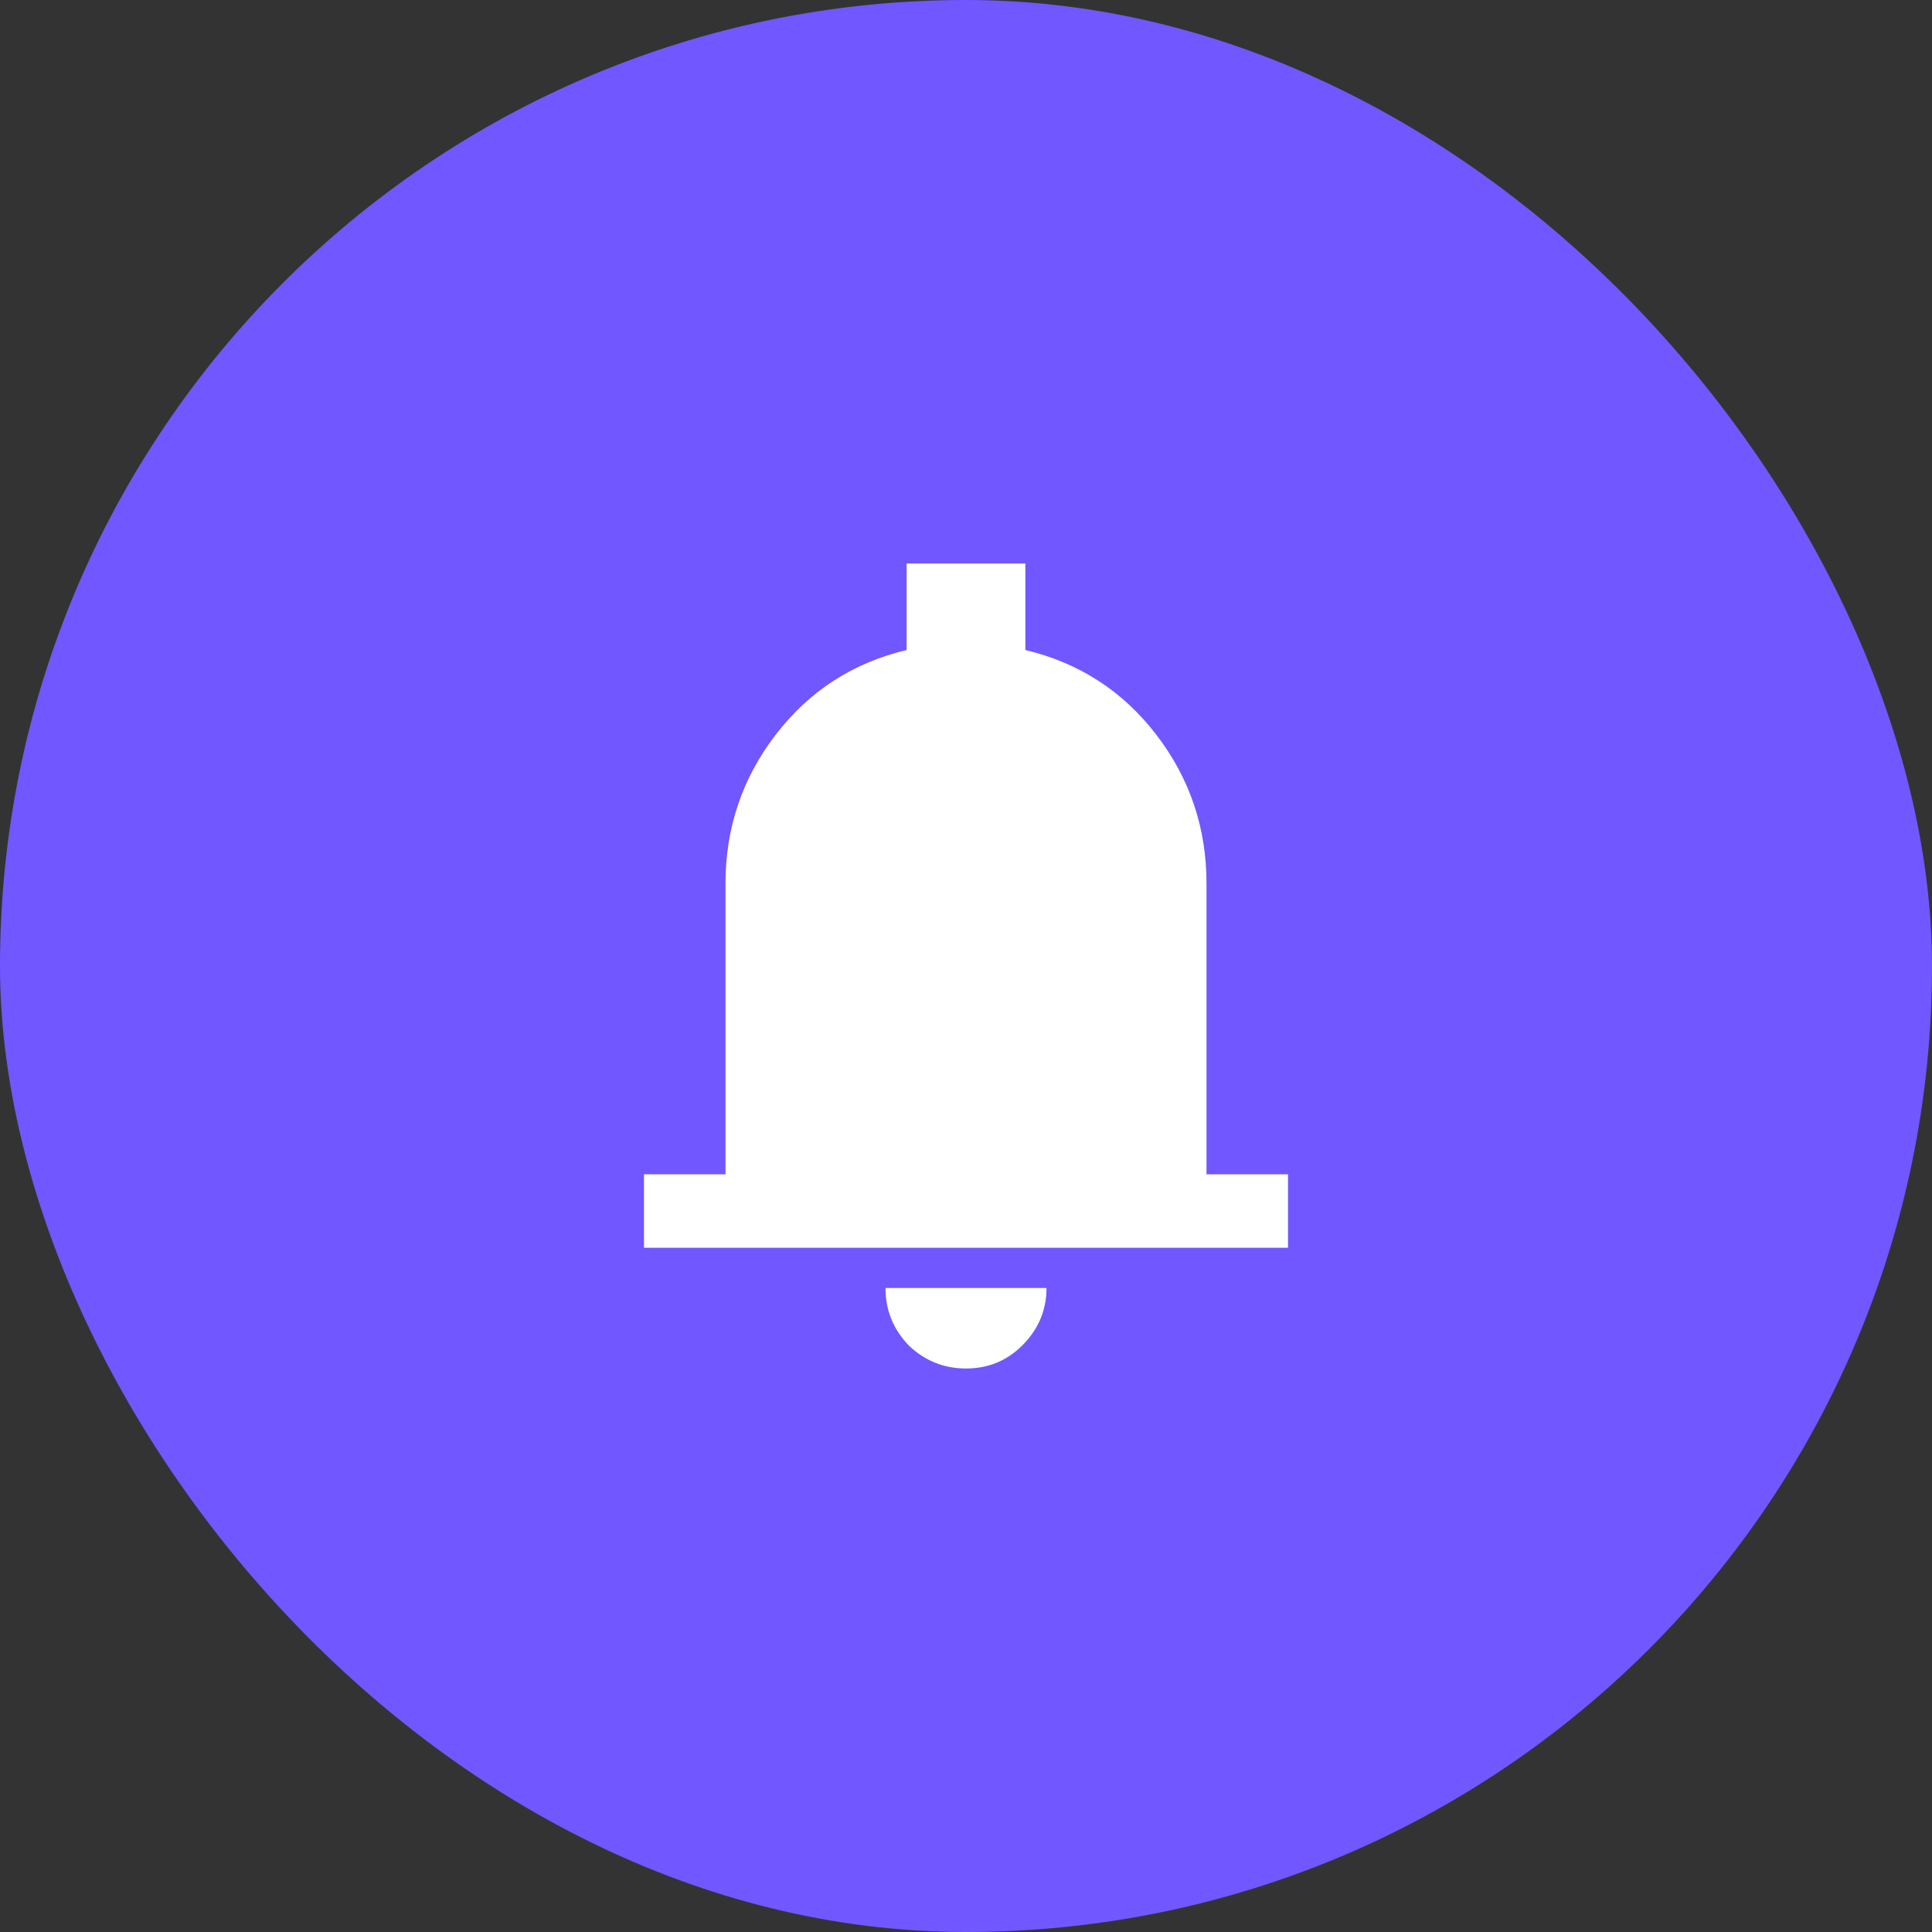 <?xml version="1.0" encoding="UTF-8"?>
<svg xmlns="http://www.w3.org/2000/svg" width="64" height="64" viewBox="0 0 64 64" fill="none">
  <rect x="0" y="0" width="64" height="64" fill="#333333" stroke="none"/>
  <rect width="64" height="64" rx="32" fill="#7057FF"></rect>
  <path d="M21.333 41.333V38.9H24.033V29.267C24.033 27.422 24.589 25.778 25.7 24.333C26.811 22.889 28.256 21.956 30.033 21.533V18.667H33.967V21.533C35.744 21.956 37.189 22.889 38.3 24.333C39.411 25.778 39.967 27.422 39.967 29.267V38.9H42.667V41.333H21.333ZM32 45.333C31.267 45.333 30.633 45.078 30.1 44.567C29.589 44.033 29.333 43.4 29.333 42.667H34.667C34.667 43.4 34.4 44.033 33.867 44.567C33.356 45.078 32.733 45.333 32 45.333Z" fill="white"></path>
</svg>
